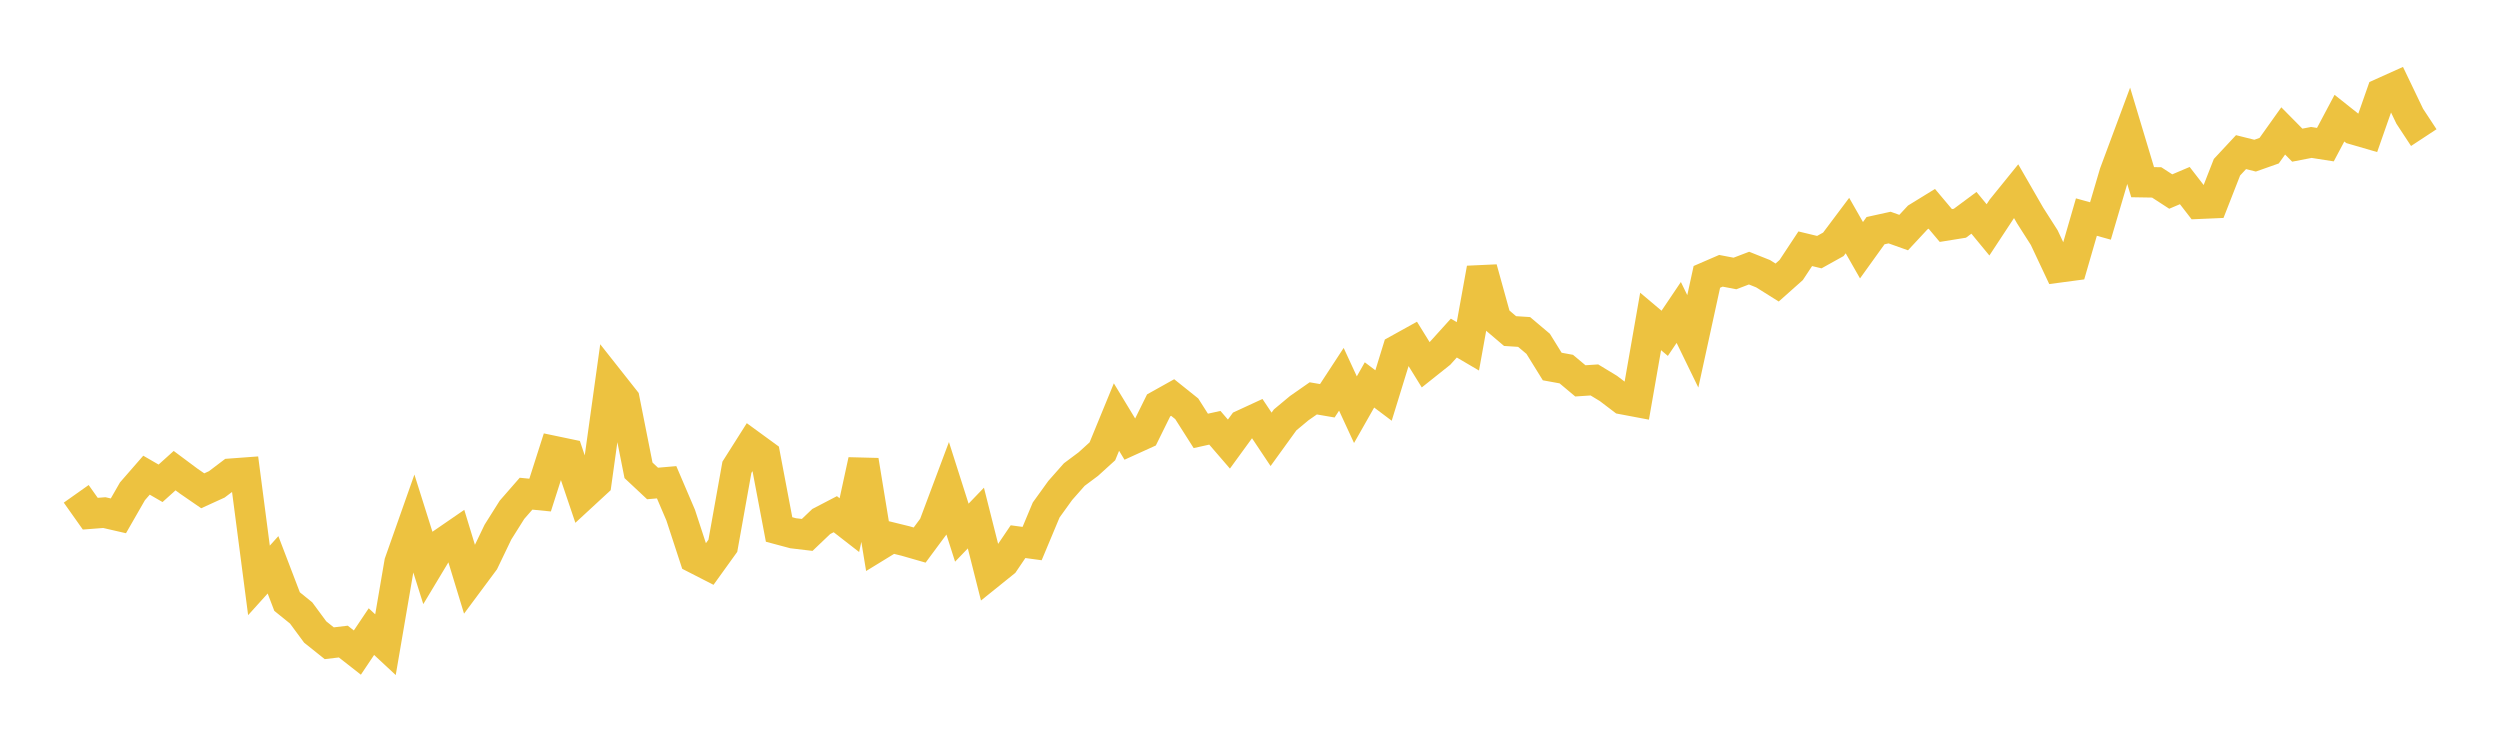 <svg width="164" height="48" xmlns="http://www.w3.org/2000/svg" xmlns:xlink="http://www.w3.org/1999/xlink"><path fill="none" stroke="rgb(237,194,64)" stroke-width="2" d="M5,32.395L5.922,33.698L6.844,33.627L7.766,33.839L8.689,32.23L9.611,31.172L10.533,31.705L11.455,30.874L12.377,31.561L13.299,32.196L14.222,31.775L15.144,31.076L16.066,31.008L16.988,38.074L17.91,37.052L18.832,39.463L19.754,40.209L20.677,41.46L21.599,42.197L22.521,42.087L23.443,42.809L24.365,41.434L25.287,42.292L26.21,36.902L27.132,34.288L28.054,37.212L28.976,35.678L29.898,35.044L30.82,38.069L31.743,36.827L32.665,34.907L33.587,33.442L34.509,32.386L35.431,32.477L36.353,29.594L37.275,29.787L38.198,32.516L39.12,31.665L40.042,25.042L40.964,26.21L41.886,30.853L42.808,31.716L43.731,31.636L44.653,33.794L45.575,36.611L46.497,37.083L47.419,35.802L48.341,30.654L49.263,29.198L50.186,29.871L51.108,34.734L52.03,34.981L52.952,35.09L53.874,34.211L54.796,33.731L55.719,34.448L56.641,30.203L57.563,35.829L58.485,35.264L59.407,35.491L60.329,35.756L61.251,34.512L62.174,32.05L63.096,34.943L64.018,33.985L64.94,37.637L65.862,36.895L66.784,35.533L67.707,35.658L68.629,33.455L69.551,32.175L70.473,31.131L71.395,30.443L72.317,29.606L73.24,27.359L74.162,28.88L75.084,28.461L76.006,26.593L76.928,26.078L77.85,26.816L78.772,28.266L79.695,28.062L80.617,29.131L81.539,27.865L82.461,27.439L83.383,28.82L84.305,27.545L85.228,26.776L86.15,26.133L87.072,26.291L87.994,24.881L88.916,26.875L89.838,25.251L90.76,25.945L91.683,22.952L92.605,22.441L93.527,23.932L94.449,23.198L95.371,22.178L96.293,22.719L97.216,17.607L98.138,20.934L99.06,21.718L99.982,21.777L100.904,22.555L101.826,24.044L102.749,24.212L103.671,24.985L104.593,24.924L105.515,25.484L106.437,26.185L107.359,26.359L108.281,21.087L109.204,21.865L110.126,20.497L111.048,22.392L111.97,18.163L112.892,17.764L113.814,17.94L114.737,17.588L115.659,17.956L116.581,18.534L117.503,17.714L118.425,16.318L119.347,16.54L120.269,16.027L121.192,14.797L122.114,16.414L123.036,15.131L123.958,14.928L124.88,15.257L125.802,14.266L126.725,13.698L127.647,14.793L128.569,14.645L129.491,13.961L130.413,15.079L131.335,13.678L132.257,12.54L133.18,14.143L134.102,15.588L135.024,17.547L135.946,17.424L136.868,14.24L137.79,14.496L138.713,11.364L139.635,8.886L140.557,11.951L141.479,11.966L142.401,12.565L143.323,12.174L144.246,13.366L145.168,13.326L146.09,10.969L147.012,9.98L147.934,10.211L148.856,9.885L149.778,8.589L150.701,9.523L151.623,9.344L152.545,9.488L153.467,7.751L154.389,8.483L155.311,8.751L156.234,6.117L157.156,5.702L158.078,7.624L159,9.027"></path></svg>